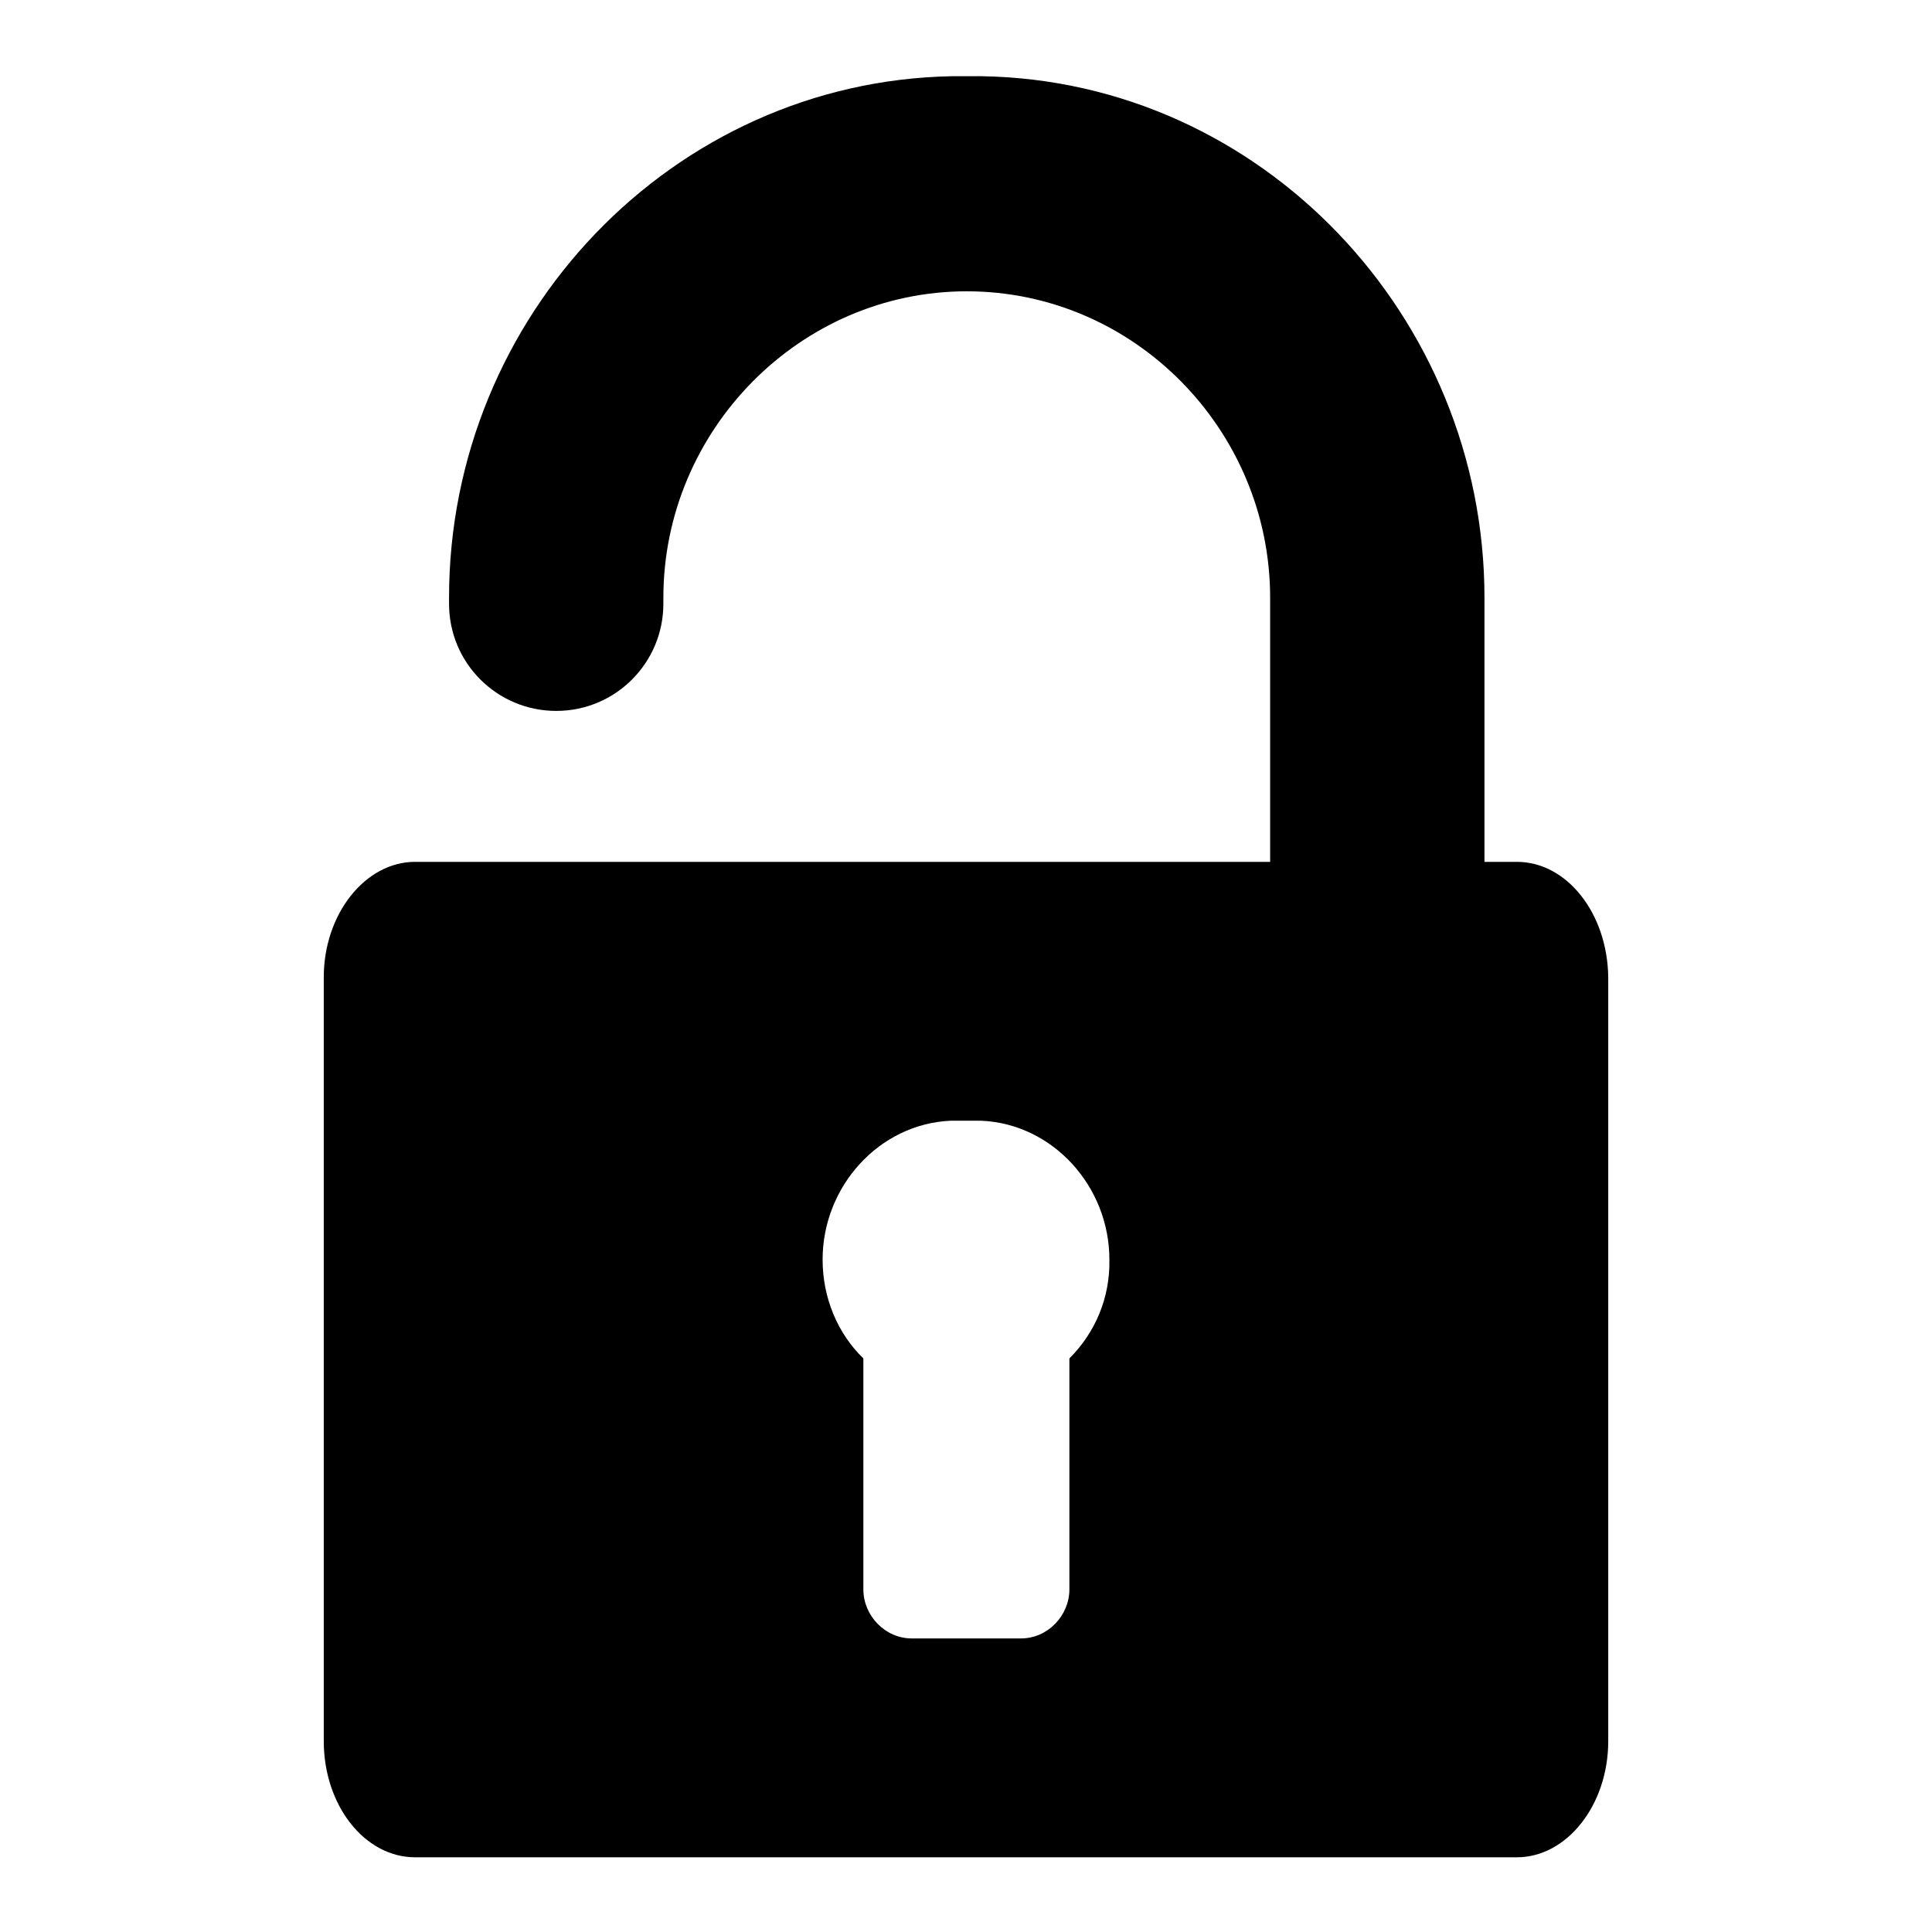 <?xml version="1.0" encoding="utf-8"?>
<!-- Svg Vector Icons : http://www.onlinewebfonts.com/icon -->
<!DOCTYPE svg PUBLIC "-//W3C//DTD SVG 1.1//EN" "http://www.w3.org/Graphics/SVG/1.1/DTD/svg11.dtd">
<svg version="1.1" xmlns="http://www.w3.org/2000/svg" xmlns:xlink="http://www.w3.org/1999/xlink" x="0px" y="0px" viewBox="0 0 256 256" enable-background="new 0 0 256 256" xml:space="preserve">
<g><g><path fill="#000000" d="M201,114.2h-4.3v-35c0-37.3-29.6-68.5-66.6-69.1c-1,0-3,0-4,0c-37,0.7-66.6,31.8-66.6,69.1v0.8c0,7.9,6.4,14.2,14.2,14.2c7.9,0,14.2-6.4,14.2-14.2v-0.8c0-22.2,18.1-40.6,40.2-40.6c22.2,0,40.2,18.4,40.2,40.6v35H55c-6.6,0-12.1,6.9-12.1,15.3v101.2c0,8.5,5.4,15.4,12.1,15.4H201c6.6,0,12.1-6.9,12.1-15.4V129.5C213,121,207.6,114.2,201,114.2z M141.7,180v30.6c0,3.5-2.9,6.5-6.4,6.5h-14.5c-3.5,0-6.4-3-6.4-6.5V180c-3.4-3.3-5.4-8-5.4-13.1c0-9.7,7.5-18,17-18.4c1,0,3,0,4,0c9.5,0.4,17,8.7,17,18.4C147.1,172,145.1,176.6,141.7,180z"/></g></g>
</svg>